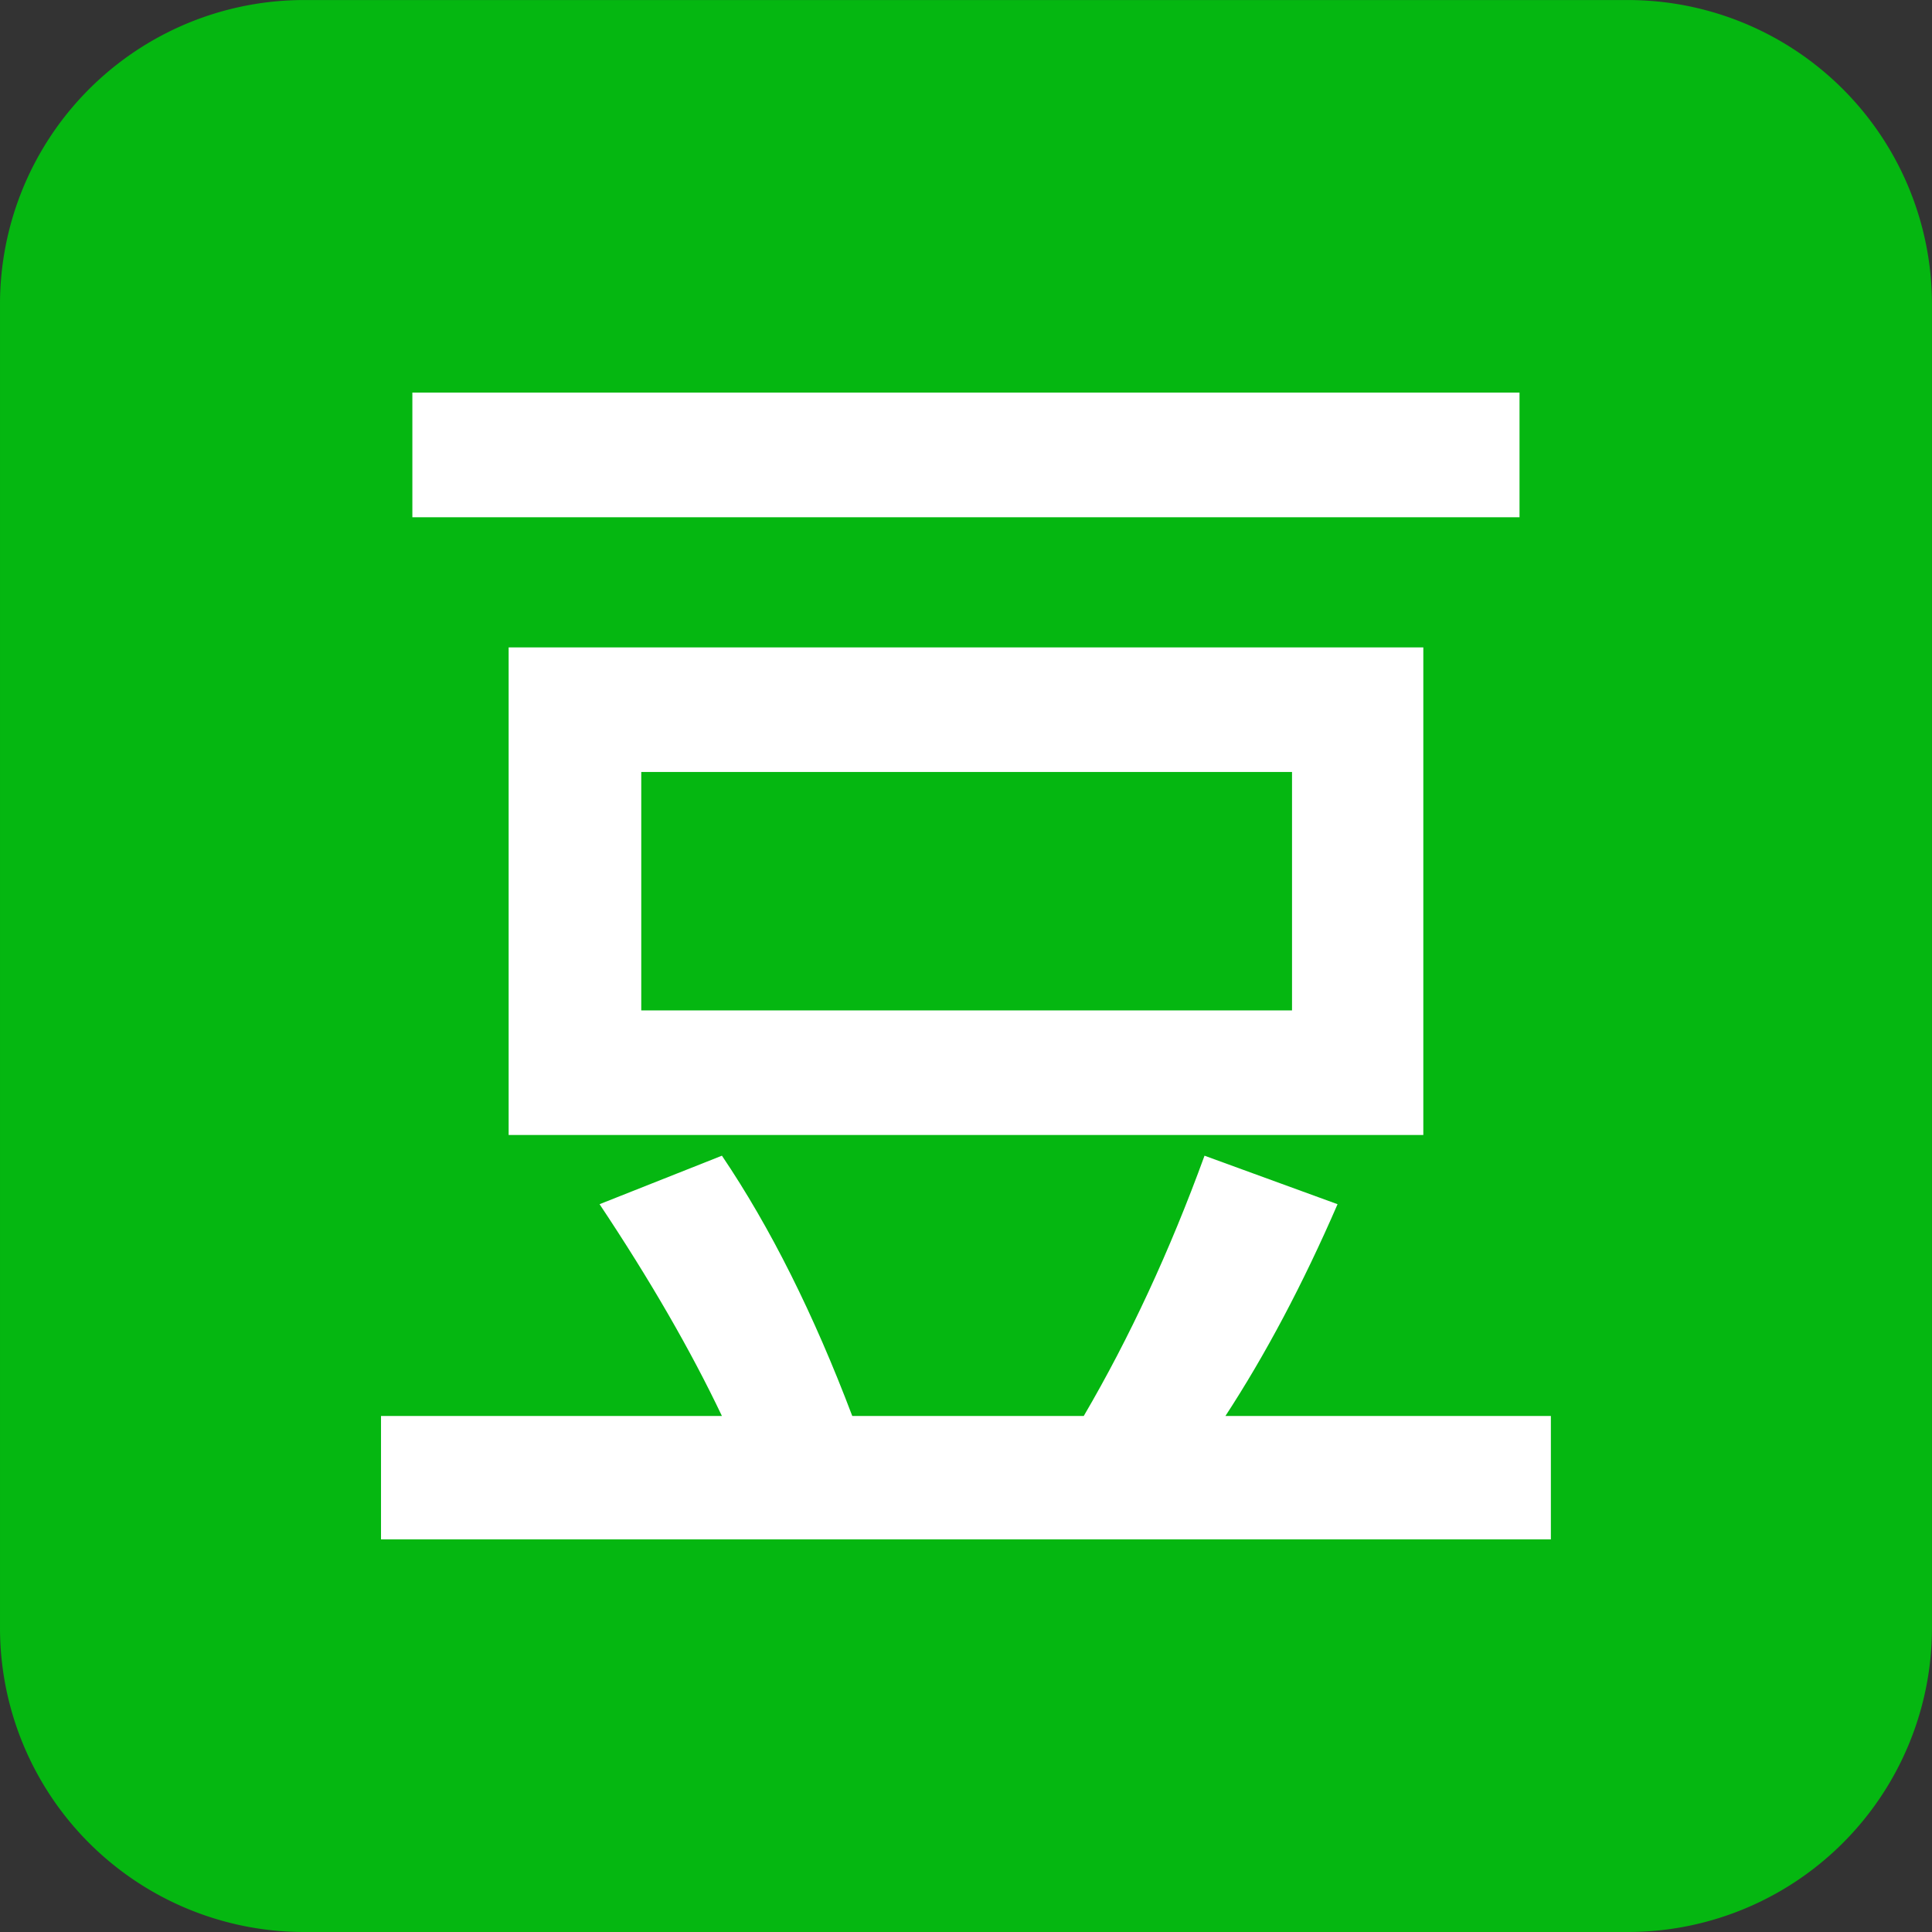 <svg class="svg-icon" style="width: 1em; height: 1em;vertical-align: middle;fill: currentColor;overflow: hidden;" viewBox="0 0 1024 1024" version="1.1" xmlns="http://www.w3.org/2000/svg"><rect x="0" y="0" width="1024" height="1024" fill="#333333" stroke="none"/><path d="M1023.979 862.827a161.152 161.152 0 0 1-161.173 161.173h-701.632a161.152 161.152 0 0 1-161.173-161.173v-701.632a161.195 161.195 0 0 1 161.173-161.173h701.632a161.195 161.195 0 0 1 161.173 161.173v701.632z" fill="#05B711" /><path d="M218.56 208.064h586.816v66.091h-586.816zM754.389 601.557v-258.411h-484.8v258.411h484.8z m-414.507-192.384h344.917v126.357h-344.917v-126.357zM649.493 750.507c21.099-32.299 41.003-69.739 59.435-112.256l-70.507-25.707c-18.347 50.368-39.701 96.427-64 137.941h-122.709c-20.373-53.803-43.328-99.819-69.077-137.941l-64.853 25.707c26.752 40.128 48.32 77.483 64.853 112.256h-180.693v65.387h620.053v-65.387h-172.501z" fill="#FFFFFF" /></svg>